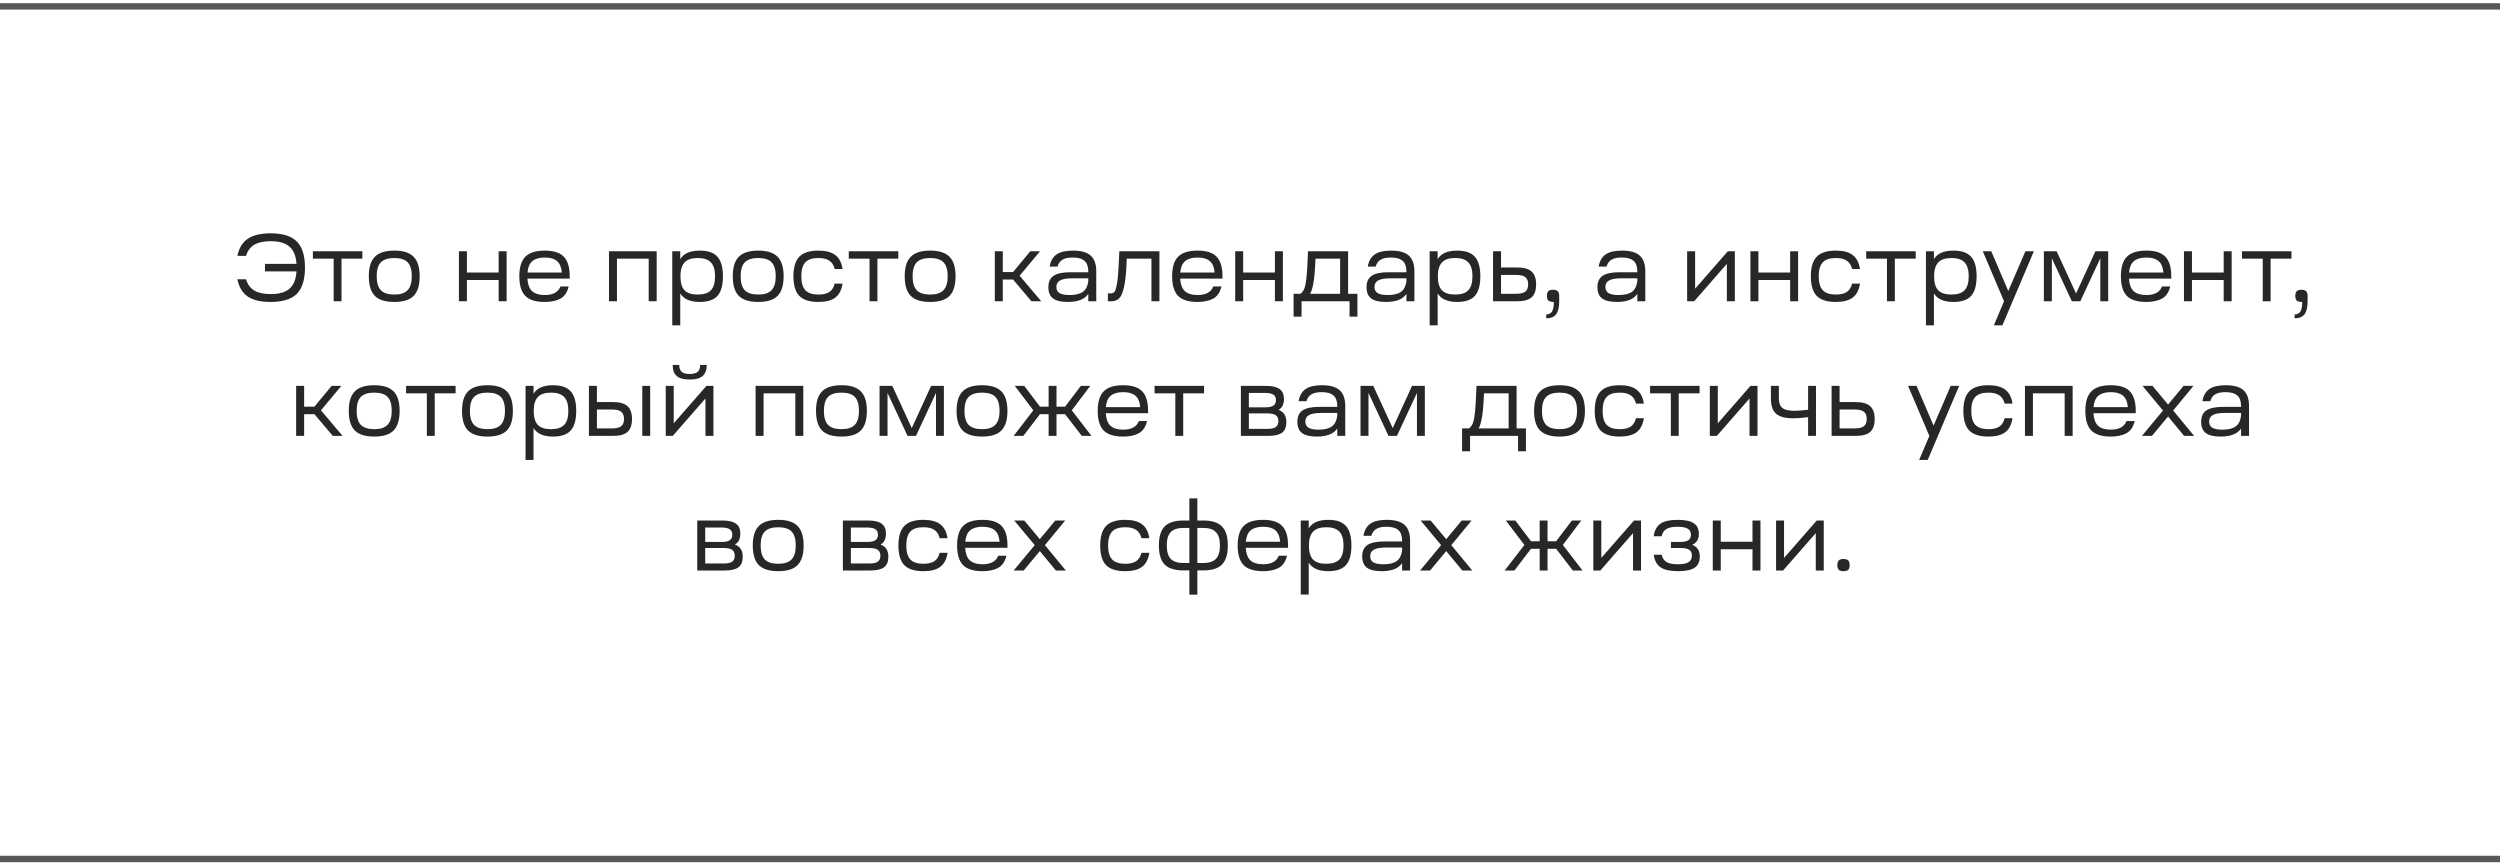 <?xml version="1.0" encoding="UTF-8"?> <svg xmlns="http://www.w3.org/2000/svg" width="390" height="135" viewBox="0 0 390 135" fill="none"> <path d="M-418 1L753 1" stroke="#585858"></path> <path d="M-418 134L753 134" stroke="#585858"></path> <path d="M37.03 43.565H38.38C38.62 44.365 39.05 44.95 39.67 45.32C40.29 45.69 41.14 45.875 42.22 45.875C43.54 45.875 44.52 45.595 45.16 45.035C45.81 44.465 46.175 43.565 46.255 42.335H41.335V41.165H46.255C46.175 39.935 45.81 39.04 45.16 38.48C44.52 37.91 43.54 37.625 42.22 37.625C41.14 37.625 40.29 37.81 39.67 38.18C39.05 38.55 38.62 39.13 38.38 39.92H37.03C37.28 38.7 37.82 37.81 38.65 37.25C39.49 36.68 40.68 36.395 42.22 36.395C44.09 36.395 45.45 36.82 46.3 37.67C47.15 38.51 47.575 39.87 47.575 41.75C47.575 43.63 47.15 44.995 46.3 45.845C45.45 46.685 44.09 47.105 42.22 47.105C40.68 47.105 39.49 46.825 38.65 46.265C37.82 45.695 37.28 44.795 37.03 43.565ZM48.809 40.355V39.2H56.534V40.355H53.279V47H52.049V40.355H48.809ZM58.479 40.055C59.109 39.415 60.119 39.095 61.509 39.095C62.899 39.095 63.904 39.415 64.524 40.055C65.154 40.685 65.469 41.7 65.469 43.1C65.469 44.5 65.154 45.52 64.524 46.16C63.904 46.79 62.899 47.105 61.509 47.105C60.119 47.105 59.109 46.79 58.479 46.16C57.849 45.52 57.534 44.5 57.534 43.1C57.534 41.7 57.849 40.685 58.479 40.055ZM58.764 43.1C58.764 44.09 58.979 44.815 59.409 45.275C59.849 45.725 60.549 45.95 61.509 45.95C62.459 45.95 63.149 45.725 63.579 45.275C64.019 44.815 64.239 44.09 64.239 43.1C64.239 42.1 64.024 41.375 63.594 40.925C63.164 40.475 62.469 40.25 61.509 40.25C60.549 40.25 59.849 40.475 59.409 40.925C58.979 41.375 58.764 42.1 58.764 43.1ZM71.592 47V39.2H72.837V42.515H77.787V39.2H79.032V47H77.787V43.685H72.837V47H71.592ZM81.945 46.16C81.326 45.52 81.016 44.5 81.016 43.1C81.016 41.7 81.326 40.685 81.945 40.055C82.576 39.415 83.585 39.095 84.975 39.095C86.365 39.095 87.361 39.415 87.96 40.055C88.57 40.685 88.876 41.7 88.876 43.1V43.46H82.275C82.326 44.35 82.566 45 82.996 45.41C83.436 45.82 84.1 46.025 84.99 46.025C86.27 46.025 87.085 45.58 87.436 44.69H88.71C88.501 45.59 88.076 46.22 87.436 46.58C86.796 46.93 85.975 47.105 84.975 47.105C83.585 47.105 82.576 46.79 81.945 46.16ZM84.99 40.175C84.141 40.175 83.496 40.36 83.055 40.73C82.615 41.09 82.361 41.685 82.29 42.515H87.645C87.576 41.685 87.326 41.09 86.895 40.73C86.466 40.36 85.831 40.175 84.99 40.175ZM95.001 47V39.2H102.441V47H101.196V40.355H96.246V47H95.001ZM104.874 50.75V39.2H106.119V40.43C106.649 39.54 107.664 39.095 109.164 39.095C110.434 39.095 111.354 39.415 111.924 40.055C112.494 40.685 112.779 41.7 112.779 43.1C112.779 44.5 112.494 45.52 111.924 46.16C111.354 46.79 110.434 47.105 109.164 47.105C107.674 47.105 106.659 46.66 106.119 45.77V50.75H104.874ZM106.779 45.275C107.209 45.725 107.899 45.95 108.849 45.95C109.799 45.95 110.484 45.725 110.904 45.275C111.334 44.825 111.549 44.1 111.549 43.1C111.549 42.11 111.334 41.39 110.904 40.94C110.474 40.48 109.789 40.25 108.849 40.25C107.909 40.25 107.224 40.48 106.794 40.94C106.364 41.39 106.149 42.11 106.149 43.1C106.149 44.1 106.359 44.825 106.779 45.275ZM115.256 40.055C115.886 39.415 116.896 39.095 118.286 39.095C119.676 39.095 120.681 39.415 121.301 40.055C121.931 40.685 122.246 41.7 122.246 43.1C122.246 44.5 121.931 45.52 121.301 46.16C120.681 46.79 119.676 47.105 118.286 47.105C116.896 47.105 115.886 46.79 115.256 46.16C114.626 45.52 114.311 44.5 114.311 43.1C114.311 41.7 114.626 40.685 115.256 40.055ZM115.541 43.1C115.541 44.09 115.756 44.815 116.186 45.275C116.626 45.725 117.326 45.95 118.286 45.95C119.236 45.95 119.926 45.725 120.356 45.275C120.796 44.815 121.016 44.09 121.016 43.1C121.016 42.1 120.801 41.375 120.371 40.925C119.941 40.475 119.246 40.25 118.286 40.25C117.326 40.25 116.626 40.475 116.186 40.925C115.756 41.375 115.541 42.1 115.541 43.1ZM127.659 47.105C126.299 47.105 125.309 46.79 124.689 46.16C124.079 45.52 123.774 44.5 123.774 43.1C123.774 41.7 124.079 40.685 124.689 40.055C125.309 39.415 126.299 39.095 127.659 39.095C128.819 39.095 129.699 39.325 130.299 39.785C130.909 40.235 131.289 40.96 131.439 41.96H130.209C130.069 41.37 129.794 40.94 129.384 40.67C128.984 40.39 128.414 40.25 127.674 40.25C126.734 40.25 126.054 40.475 125.634 40.925C125.214 41.375 125.004 42.1 125.004 43.1C125.004 44.09 125.214 44.815 125.634 45.275C126.064 45.725 126.744 45.95 127.674 45.95C128.414 45.95 128.984 45.815 129.384 45.545C129.794 45.265 130.069 44.83 130.209 44.24H131.439C131.289 45.24 130.909 45.97 130.299 46.43C129.699 46.88 128.819 47.105 127.659 47.105ZM132.408 40.355V39.2H140.133V40.355H136.878V47H135.648V40.355H132.408ZM142.078 40.055C142.708 39.415 143.718 39.095 145.108 39.095C146.498 39.095 147.503 39.415 148.123 40.055C148.753 40.685 149.068 41.7 149.068 43.1C149.068 44.5 148.753 45.52 148.123 46.16C147.503 46.79 146.498 47.105 145.108 47.105C143.718 47.105 142.708 46.79 142.078 46.16C141.448 45.52 141.133 44.5 141.133 43.1C141.133 41.7 141.448 40.685 142.078 40.055ZM142.363 43.1C142.363 44.09 142.578 44.815 143.008 45.275C143.448 45.725 144.148 45.95 145.108 45.95C146.058 45.95 146.748 45.725 147.178 45.275C147.618 44.815 147.838 44.09 147.838 43.1C147.838 42.1 147.623 41.375 147.193 40.925C146.763 40.475 146.068 40.25 145.108 40.25C144.148 40.25 143.448 40.475 143.008 40.925C142.578 41.375 142.363 42.1 142.363 43.1ZM156.436 47H155.191V39.2H156.436V42.44H158.041L160.726 39.2H162.241L159.061 43.01L162.436 47H160.906L158.041 43.61H156.436V47ZM166.578 47.105C165.538 47.105 164.773 46.925 164.283 46.565C163.793 46.195 163.548 45.61 163.548 44.81C163.548 43.98 163.818 43.385 164.358 43.025C164.898 42.655 165.778 42.47 166.998 42.47H169.773V42.365C169.773 41.595 169.578 41.04 169.188 40.7C168.808 40.35 168.188 40.175 167.328 40.175C166.638 40.175 166.108 40.29 165.738 40.52C165.368 40.74 165.113 41.095 164.973 41.585H163.743C163.893 40.715 164.253 40.085 164.823 39.695C165.393 39.295 166.243 39.095 167.373 39.095C168.653 39.095 169.578 39.355 170.148 39.875C170.728 40.385 171.018 41.21 171.018 42.35V47H169.773V45.845C169.213 46.685 168.148 47.105 166.578 47.105ZM164.793 44.765C164.793 45.205 164.958 45.525 165.288 45.725C165.628 45.925 166.148 46.025 166.848 46.025C167.788 46.025 168.488 45.855 168.948 45.515C169.408 45.165 169.683 44.61 169.773 43.85V43.415H167.283C166.413 43.415 165.778 43.525 165.378 43.745C164.988 43.955 164.793 44.295 164.793 44.765ZM172.829 47V45.77H173.294C173.554 45.77 173.754 45.67 173.894 45.47C174.034 45.26 174.159 44.82 174.269 44.15C174.379 43.48 174.464 42.49 174.524 41.18L174.614 39.2H180.869V47H179.624V40.355H175.769L175.739 41.27C175.669 42.81 175.534 44 175.334 44.84C175.144 45.68 174.894 46.25 174.584 46.55C174.274 46.85 173.859 47 173.339 47H172.829ZM183.781 46.16C183.161 45.52 182.851 44.5 182.851 43.1C182.851 41.7 183.161 40.685 183.781 40.055C184.411 39.415 185.421 39.095 186.811 39.095C188.201 39.095 189.196 39.415 189.796 40.055C190.406 40.685 190.711 41.7 190.711 43.1V43.46H184.111C184.161 44.35 184.401 45 184.831 45.41C185.271 45.82 185.936 46.025 186.826 46.025C188.106 46.025 188.921 45.58 189.271 44.69H190.546C190.336 45.59 189.911 46.22 189.271 46.58C188.631 46.93 187.811 47.105 186.811 47.105C185.421 47.105 184.411 46.79 183.781 46.16ZM186.826 40.175C185.976 40.175 185.331 40.36 184.891 40.73C184.451 41.09 184.196 41.685 184.126 42.515H189.481C189.411 41.685 189.161 41.09 188.731 40.73C188.301 40.36 187.666 40.175 186.826 40.175ZM192.691 47V39.2H193.936V42.515H198.886V39.2H200.131V47H198.886V43.685H193.936V47H192.691ZM201.799 49.4V45.83H202.864C203.204 45.62 203.449 45.215 203.599 44.615C203.759 44.015 203.879 42.87 203.959 41.18L204.049 39.2H210.304V45.83H211.759V49.4H210.529V47H203.044V49.4H201.799ZM204.379 45.83H209.059V40.355H205.219L205.174 41.27C205.064 43.59 204.799 45.11 204.379 45.83ZM216.207 47.105C215.167 47.105 214.402 46.925 213.912 46.565C213.422 46.195 213.177 45.61 213.177 44.81C213.177 43.98 213.447 43.385 213.987 43.025C214.527 42.655 215.407 42.47 216.627 42.47H219.402V42.365C219.402 41.595 219.207 41.04 218.817 40.7C218.437 40.35 217.817 40.175 216.957 40.175C216.267 40.175 215.737 40.29 215.367 40.52C214.997 40.74 214.742 41.095 214.602 41.585H213.372C213.522 40.715 213.882 40.085 214.452 39.695C215.022 39.295 215.872 39.095 217.002 39.095C218.282 39.095 219.207 39.355 219.777 39.875C220.357 40.385 220.647 41.21 220.647 42.35V47H219.402V45.845C218.842 46.685 217.777 47.105 216.207 47.105ZM214.422 44.765C214.422 45.205 214.587 45.525 214.917 45.725C215.257 45.925 215.777 46.025 216.477 46.025C217.417 46.025 218.117 45.855 218.577 45.515C219.037 45.165 219.312 44.61 219.402 43.85V43.415H216.912C216.042 43.415 215.407 43.525 215.007 43.745C214.617 43.955 214.422 44.295 214.422 44.765ZM223.028 50.75V39.2H224.273V40.43C224.803 39.54 225.818 39.095 227.318 39.095C228.588 39.095 229.508 39.415 230.078 40.055C230.648 40.685 230.933 41.7 230.933 43.1C230.933 44.5 230.648 45.52 230.078 46.16C229.508 46.79 228.588 47.105 227.318 47.105C225.828 47.105 224.813 46.66 224.273 45.77V50.75H223.028ZM224.933 45.275C225.363 45.725 226.053 45.95 227.003 45.95C227.953 45.95 228.638 45.725 229.058 45.275C229.488 44.825 229.703 44.1 229.703 43.1C229.703 42.11 229.488 41.39 229.058 40.94C228.628 40.48 227.943 40.25 227.003 40.25C226.063 40.25 225.378 40.48 224.948 40.94C224.518 41.39 224.303 42.11 224.303 43.1C224.303 44.1 224.513 44.825 224.933 45.275ZM236.666 47H232.916V39.2H234.161V41.72H236.651C237.691 41.72 238.446 41.93 238.916 42.35C239.396 42.77 239.636 43.44 239.636 44.36C239.636 45.29 239.401 45.965 238.931 46.385C238.461 46.795 237.706 47 236.666 47ZM236.546 42.89H234.161V45.83H236.546C237.196 45.83 237.666 45.715 237.956 45.485C238.246 45.255 238.391 44.88 238.391 44.36C238.391 43.84 238.246 43.465 237.956 43.235C237.666 43.005 237.196 42.89 236.546 42.89ZM242.398 47.135V47.105C242.018 47.105 241.743 47.04 241.573 46.91C241.403 46.78 241.318 46.53 241.318 46.16C241.318 45.82 241.393 45.575 241.543 45.425C241.693 45.275 241.938 45.2 242.278 45.2C242.608 45.2 242.848 45.275 242.998 45.425C243.158 45.575 243.238 45.82 243.238 46.16V46.985C243.238 47.925 243.078 48.605 242.758 49.025C242.438 49.445 241.923 49.655 241.213 49.655V49.055C241.623 49.055 241.923 48.9 242.113 48.59C242.303 48.29 242.398 47.805 242.398 47.135ZM252.228 47.105C251.188 47.105 250.423 46.925 249.933 46.565C249.443 46.195 249.198 45.61 249.198 44.81C249.198 43.98 249.468 43.385 250.008 43.025C250.548 42.655 251.428 42.47 252.648 42.47H255.423V42.365C255.423 41.595 255.228 41.04 254.838 40.7C254.458 40.35 253.838 40.175 252.978 40.175C252.288 40.175 251.758 40.29 251.388 40.52C251.018 40.74 250.763 41.095 250.623 41.585H249.393C249.543 40.715 249.903 40.085 250.473 39.695C251.043 39.295 251.893 39.095 253.023 39.095C254.303 39.095 255.228 39.355 255.798 39.875C256.378 40.385 256.668 41.21 256.668 42.35V47H255.423V45.845C254.863 46.685 253.798 47.105 252.228 47.105ZM250.443 44.765C250.443 45.205 250.608 45.525 250.938 45.725C251.278 45.925 251.798 46.025 252.498 46.025C253.438 46.025 254.138 45.855 254.598 45.515C255.058 45.165 255.333 44.61 255.423 43.85V43.415H252.933C252.063 43.415 251.428 43.525 251.028 43.745C250.638 43.955 250.443 44.295 250.443 44.765ZM264.289 47H263.194V39.2H264.439V45.035L269.539 39.2H270.634V47H269.389V41.165L264.289 47ZM273.067 47V39.2H274.312V42.515H279.262V39.2H280.507V47H279.262V43.685H274.312V47H273.067ZM286.375 47.105C285.015 47.105 284.025 46.79 283.405 46.16C282.795 45.52 282.49 44.5 282.49 43.1C282.49 41.7 282.795 40.685 283.405 40.055C284.025 39.415 285.015 39.095 286.375 39.095C287.535 39.095 288.415 39.325 289.015 39.785C289.625 40.235 290.005 40.96 290.155 41.96H288.925C288.785 41.37 288.51 40.94 288.1 40.67C287.7 40.39 287.13 40.25 286.39 40.25C285.45 40.25 284.77 40.475 284.35 40.925C283.93 41.375 283.72 42.1 283.72 43.1C283.72 44.09 283.93 44.815 284.35 45.275C284.78 45.725 285.46 45.95 286.39 45.95C287.13 45.95 287.7 45.815 288.1 45.545C288.51 45.265 288.785 44.83 288.925 44.24H290.155C290.005 45.24 289.625 45.97 289.015 46.43C288.415 46.88 287.535 47.105 286.375 47.105ZM291.124 40.355V39.2H298.849V40.355H295.594V47H294.364V40.355H291.124ZM300.445 50.75V39.2H301.69V40.43C302.22 39.54 303.235 39.095 304.735 39.095C306.005 39.095 306.925 39.415 307.495 40.055C308.065 40.685 308.35 41.7 308.35 43.1C308.35 44.5 308.065 45.52 307.495 46.16C306.925 46.79 306.005 47.105 304.735 47.105C303.245 47.105 302.23 46.66 301.69 45.77V50.75H300.445ZM302.35 45.275C302.78 45.725 303.47 45.95 304.42 45.95C305.37 45.95 306.055 45.725 306.475 45.275C306.905 44.825 307.12 44.1 307.12 43.1C307.12 42.11 306.905 41.39 306.475 40.94C306.045 40.48 305.36 40.25 304.42 40.25C303.48 40.25 302.795 40.48 302.365 40.94C301.935 41.39 301.72 42.11 301.72 43.1C301.72 44.1 301.93 44.825 302.35 45.275ZM312.631 47L309.316 39.2H310.636L313.291 45.395L315.961 39.2H317.281L312.376 50.75H311.041L312.631 47ZM320.088 47H318.843V39.2H320.838L323.868 45.785L326.883 39.2H328.878V47H327.648V40.295L324.528 47H323.208L320.088 40.295V47ZM331.789 46.16C331.169 45.52 330.859 44.5 330.859 43.1C330.859 41.7 331.169 40.685 331.789 40.055C332.419 39.415 333.429 39.095 334.819 39.095C336.209 39.095 337.204 39.415 337.804 40.055C338.414 40.685 338.719 41.7 338.719 43.1V43.46H332.119C332.169 44.35 332.409 45 332.839 45.41C333.279 45.82 333.944 46.025 334.834 46.025C336.114 46.025 336.929 45.58 337.279 44.69H338.554C338.344 45.59 337.919 46.22 337.279 46.58C336.639 46.93 335.819 47.105 334.819 47.105C333.429 47.105 332.419 46.79 331.789 46.16ZM334.834 40.175C333.984 40.175 333.339 40.36 332.899 40.73C332.459 41.09 332.204 41.685 332.134 42.515H337.489C337.419 41.685 337.169 41.09 336.739 40.73C336.309 40.36 335.674 40.175 334.834 40.175ZM340.699 47V39.2H341.944V42.515H346.894V39.2H348.139V47H346.894V43.685H341.944V47H340.699ZM349.747 40.355V39.2H357.472V40.355H354.217V47H352.987V40.355H349.747ZM359.146 47.135V47.105C358.766 47.105 358.491 47.04 358.321 46.91C358.151 46.78 358.066 46.53 358.066 46.16C358.066 45.82 358.141 45.575 358.291 45.425C358.441 45.275 358.686 45.2 359.026 45.2C359.356 45.2 359.596 45.275 359.746 45.425C359.906 45.575 359.986 45.82 359.986 46.16V46.985C359.986 47.925 359.826 48.605 359.506 49.025C359.186 49.445 358.671 49.655 357.961 49.655V49.055C358.371 49.055 358.671 48.9 358.861 48.59C359.051 48.29 359.146 47.805 359.146 47.135ZM47.444 68H46.199V60.2H47.444V63.44H49.049L51.734 60.2H53.249L50.069 64.01L53.444 68H51.914L49.049 64.61H47.444V68ZM55.352 61.055C55.982 60.415 56.992 60.095 58.382 60.095C59.772 60.095 60.777 60.415 61.397 61.055C62.027 61.685 62.342 62.7 62.342 64.1C62.342 65.5 62.027 66.52 61.397 67.16C60.777 67.79 59.772 68.105 58.382 68.105C56.992 68.105 55.982 67.79 55.352 67.16C54.722 66.52 54.407 65.5 54.407 64.1C54.407 62.7 54.722 61.685 55.352 61.055ZM55.637 64.1C55.637 65.09 55.852 65.815 56.282 66.275C56.722 66.725 57.422 66.95 58.382 66.95C59.332 66.95 60.022 66.725 60.452 66.275C60.892 65.815 61.112 65.09 61.112 64.1C61.112 63.1 60.897 62.375 60.467 61.925C60.037 61.475 59.342 61.25 58.382 61.25C57.422 61.25 56.722 61.475 56.282 61.925C55.852 62.375 55.637 63.1 55.637 64.1ZM63.348 61.355V60.2H71.073V61.355H67.818V68H66.588V61.355H63.348ZM73.018 61.055C73.648 60.415 74.658 60.095 76.048 60.095C77.438 60.095 78.443 60.415 79.063 61.055C79.693 61.685 80.008 62.7 80.008 64.1C80.008 65.5 79.693 66.52 79.063 67.16C78.443 67.79 77.438 68.105 76.048 68.105C74.658 68.105 73.648 67.79 73.018 67.16C72.388 66.52 72.073 65.5 72.073 64.1C72.073 62.7 72.388 61.685 73.018 61.055ZM73.303 64.1C73.303 65.09 73.518 65.815 73.948 66.275C74.388 66.725 75.088 66.95 76.048 66.95C76.998 66.95 77.688 66.725 78.118 66.275C78.558 65.815 78.778 65.09 78.778 64.1C78.778 63.1 78.563 62.375 78.133 61.925C77.703 61.475 77.008 61.25 76.048 61.25C75.088 61.25 74.388 61.475 73.948 61.925C73.518 62.375 73.303 63.1 73.303 64.1ZM81.986 71.75V60.2H83.231V61.43C83.76 60.54 84.775 60.095 86.275 60.095C87.546 60.095 88.466 60.415 89.035 61.055C89.606 61.685 89.891 62.7 89.891 64.1C89.891 65.5 89.606 66.52 89.035 67.16C88.466 67.79 87.546 68.105 86.275 68.105C84.785 68.105 83.77 67.66 83.231 66.77V71.75H81.986ZM83.891 66.275C84.32 66.725 85.01 66.95 85.96 66.95C86.91 66.95 87.596 66.725 88.016 66.275C88.445 65.825 88.66 65.1 88.66 64.1C88.66 63.11 88.445 62.39 88.016 61.94C87.585 61.48 86.9 61.25 85.96 61.25C85.02 61.25 84.335 61.48 83.906 61.94C83.475 62.39 83.26 63.11 83.26 64.1C83.26 65.1 83.471 65.825 83.891 66.275ZM95.623 68H91.873V60.2H93.118V62.72H95.608C96.648 62.72 97.403 62.93 97.873 63.35C98.353 63.77 98.593 64.44 98.593 65.36C98.593 66.29 98.358 66.965 97.888 67.385C97.418 67.795 96.663 68 95.623 68ZM95.503 63.89H93.118V66.83H95.503C96.153 66.83 96.623 66.715 96.913 66.485C97.203 66.255 97.348 65.88 97.348 65.36C97.348 64.84 97.203 64.465 96.913 64.235C96.623 64.005 96.153 63.89 95.503 63.89ZM100.198 68V60.2H101.428V68H100.198ZM103.856 68V60.2H105.101V66.035L110.201 60.2H111.296V68H110.051V62.165L104.951 68H103.856ZM104.936 56.93H105.956C105.956 57.42 106.086 57.78 106.346 58.01C106.606 58.23 107.021 58.34 107.591 58.34C108.161 58.34 108.576 58.23 108.836 58.01C109.096 57.78 109.226 57.42 109.226 56.93H110.246C110.246 57.71 110.036 58.285 109.616 58.655C109.196 59.025 108.521 59.21 107.591 59.21C106.671 59.21 105.996 59.025 105.566 58.655C105.146 58.285 104.936 57.71 104.936 56.93ZM117.874 68V60.2H125.314V68H124.069V61.355H119.119V68H117.874ZM128.242 61.055C128.872 60.415 129.882 60.095 131.272 60.095C132.662 60.095 133.667 60.415 134.287 61.055C134.917 61.685 135.232 62.7 135.232 64.1C135.232 65.5 134.917 66.52 134.287 67.16C133.667 67.79 132.662 68.105 131.272 68.105C129.882 68.105 128.872 67.79 128.242 67.16C127.612 66.52 127.297 65.5 127.297 64.1C127.297 62.7 127.612 61.685 128.242 61.055ZM128.527 64.1C128.527 65.09 128.742 65.815 129.172 66.275C129.612 66.725 130.312 66.95 131.272 66.95C132.222 66.95 132.912 66.725 133.342 66.275C133.782 65.815 134.002 65.09 134.002 64.1C134.002 63.1 133.787 62.375 133.357 61.925C132.927 61.475 132.232 61.25 131.272 61.25C130.312 61.25 129.612 61.475 129.172 61.925C128.742 62.375 128.527 63.1 128.527 64.1ZM138.455 68H137.21V60.2H139.205L142.235 66.785L145.25 60.2H147.245V68H146.015V61.295L142.895 68H141.575L138.455 61.295V68ZM150.171 61.055C150.801 60.415 151.811 60.095 153.201 60.095C154.591 60.095 155.596 60.415 156.216 61.055C156.846 61.685 157.161 62.7 157.161 64.1C157.161 65.5 156.846 66.52 156.216 67.16C155.596 67.79 154.591 68.105 153.201 68.105C151.811 68.105 150.801 67.79 150.171 67.16C149.541 66.52 149.226 65.5 149.226 64.1C149.226 62.7 149.541 61.685 150.171 61.055ZM150.456 64.1C150.456 65.09 150.671 65.815 151.101 66.275C151.541 66.725 152.241 66.95 153.201 66.95C154.151 66.95 154.841 66.725 155.271 66.275C155.711 65.815 155.931 65.09 155.931 64.1C155.931 63.1 155.716 62.375 155.286 61.925C154.856 61.475 154.161 61.25 153.201 61.25C152.241 61.25 151.541 61.475 151.101 61.925C150.671 62.375 150.456 63.1 150.456 64.1ZM159.64 68H158.125L161.2 64.01L158.305 60.2H159.79L162.235 63.44H163.585V60.2H164.815V63.44H166.15L168.61 60.2H170.08L167.2 64.01L170.275 68H168.76L166.15 64.61H164.815V68H163.585V64.61H162.235L159.64 68ZM172.173 67.16C171.553 66.52 171.243 65.5 171.243 64.1C171.243 62.7 171.553 61.685 172.173 61.055C172.803 60.415 173.813 60.095 175.203 60.095C176.593 60.095 177.588 60.415 178.188 61.055C178.798 61.685 179.103 62.7 179.103 64.1V64.46H172.503C172.553 65.35 172.793 66 173.223 66.41C173.663 66.82 174.328 67.025 175.218 67.025C176.498 67.025 177.313 66.58 177.663 65.69H178.938C178.728 66.59 178.303 67.22 177.663 67.58C177.023 67.93 176.203 68.105 175.203 68.105C173.813 68.105 172.803 67.79 172.173 67.16ZM175.218 61.175C174.368 61.175 173.723 61.36 173.283 61.73C172.843 62.09 172.588 62.685 172.518 63.515H177.873C177.803 62.685 177.553 62.09 177.123 61.73C176.693 61.36 176.058 61.175 175.218 61.175ZM180.111 61.355V60.2H187.836V61.355H184.581V68H183.351V61.355H180.111ZM197.807 68H193.577V60.2H197.492C198.472 60.2 199.182 60.365 199.622 60.695C200.072 61.015 200.297 61.535 200.297 62.255C200.297 63.065 200.017 63.63 199.457 63.95C200.267 64.24 200.672 64.875 200.672 65.855C200.672 66.615 200.447 67.165 199.997 67.505C199.547 67.835 198.817 68 197.807 68ZM197.687 64.49H194.822V66.905H197.702C198.312 66.905 198.752 66.81 199.022 66.62C199.292 66.43 199.427 66.12 199.427 65.69C199.427 65.27 199.292 64.965 199.022 64.775C198.752 64.585 198.307 64.49 197.687 64.49ZM194.822 63.545H197.357C197.957 63.545 198.387 63.455 198.647 63.275C198.917 63.095 199.052 62.81 199.052 62.42C199.052 62.03 198.917 61.745 198.647 61.565C198.387 61.385 197.957 61.295 197.357 61.295H194.822V63.545ZM205.419 68.105C204.379 68.105 203.614 67.925 203.124 67.565C202.634 67.195 202.389 66.61 202.389 65.81C202.389 64.98 202.659 64.385 203.199 64.025C203.739 63.655 204.619 63.47 205.839 63.47H208.614V63.365C208.614 62.595 208.419 62.04 208.029 61.7C207.649 61.35 207.029 61.175 206.169 61.175C205.479 61.175 204.949 61.29 204.579 61.52C204.209 61.74 203.954 62.095 203.814 62.585H202.584C202.734 61.715 203.094 61.085 203.664 60.695C204.234 60.295 205.084 60.095 206.214 60.095C207.494 60.095 208.419 60.355 208.989 60.875C209.569 61.385 209.859 62.21 209.859 63.35V68H208.614V66.845C208.054 67.685 206.989 68.105 205.419 68.105ZM203.634 65.765C203.634 66.205 203.799 66.525 204.129 66.725C204.469 66.925 204.989 67.025 205.689 67.025C206.629 67.025 207.329 66.855 207.789 66.515C208.249 66.165 208.524 65.61 208.614 64.85V64.415H206.124C205.254 64.415 204.619 64.525 204.219 64.745C203.829 64.955 203.634 65.295 203.634 65.765ZM213.484 68H212.239V60.2H214.234L217.264 66.785L220.279 60.2H222.274V68H221.044V61.295L217.924 68H216.604L213.484 61.295V68ZM228.086 70.4V66.83H229.151C229.491 66.62 229.736 66.215 229.886 65.615C230.046 65.015 230.166 63.87 230.246 62.18L230.336 60.2H236.591V66.83H238.046V70.4H236.816V68H229.331V70.4H228.086ZM230.666 66.83H235.346V61.355H231.506L231.461 62.27C231.351 64.59 231.086 66.11 230.666 66.83ZM240.259 61.055C240.889 60.415 241.899 60.095 243.289 60.095C244.679 60.095 245.684 60.415 246.304 61.055C246.934 61.685 247.249 62.7 247.249 64.1C247.249 65.5 246.934 66.52 246.304 67.16C245.684 67.79 244.679 68.105 243.289 68.105C241.899 68.105 240.889 67.79 240.259 67.16C239.629 66.52 239.314 65.5 239.314 64.1C239.314 62.7 239.629 61.685 240.259 61.055ZM240.544 64.1C240.544 65.09 240.759 65.815 241.189 66.275C241.629 66.725 242.329 66.95 243.289 66.95C244.239 66.95 244.929 66.725 245.359 66.275C245.799 65.815 246.019 65.09 246.019 64.1C246.019 63.1 245.804 62.375 245.374 61.925C244.944 61.475 244.249 61.25 243.289 61.25C242.329 61.25 241.629 61.475 241.189 61.925C240.759 62.375 240.544 63.1 240.544 64.1ZM252.662 68.105C251.302 68.105 250.312 67.79 249.692 67.16C249.082 66.52 248.777 65.5 248.777 64.1C248.777 62.7 249.082 61.685 249.692 61.055C250.312 60.415 251.302 60.095 252.662 60.095C253.822 60.095 254.702 60.325 255.302 60.785C255.912 61.235 256.292 61.96 256.442 62.96H255.212C255.072 62.37 254.797 61.94 254.387 61.67C253.987 61.39 253.417 61.25 252.677 61.25C251.737 61.25 251.057 61.475 250.637 61.925C250.217 62.375 250.007 63.1 250.007 64.1C250.007 65.09 250.217 65.815 250.637 66.275C251.067 66.725 251.747 66.95 252.677 66.95C253.417 66.95 253.987 66.815 254.387 66.545C254.797 66.265 255.072 65.83 255.212 65.24H256.442C256.292 66.24 255.912 66.97 255.302 67.43C254.702 67.88 253.822 68.105 252.662 68.105ZM257.411 61.355V60.2H265.136V61.355H261.881V68H260.651V61.355H257.411ZM267.827 68H266.732V60.2H267.977V66.035L273.077 60.2H274.172V68H272.927V62.165L267.827 68ZM276.26 62.18V60.2H277.505V62.18C277.505 62.85 277.685 63.335 278.045 63.635C278.415 63.935 279.045 64.085 279.935 64.085C280.425 64.085 281.135 64.03 282.065 63.92V60.2H283.295V68H282.065V65.075C281.225 65.195 280.46 65.255 279.77 65.255C278.5 65.255 277.595 65.015 277.055 64.535C276.525 64.055 276.26 63.27 276.26 62.18ZM289.481 68H285.731V60.2H286.976V62.72H289.466C290.506 62.72 291.261 62.93 291.731 63.35C292.211 63.77 292.451 64.44 292.451 65.36C292.451 66.29 292.216 66.965 291.746 67.385C291.276 67.795 290.521 68 289.481 68ZM289.361 63.89H286.976V66.83H289.361C290.011 66.83 290.481 66.715 290.771 66.485C291.061 66.255 291.206 65.88 291.206 65.36C291.206 64.84 291.061 64.465 290.771 64.235C290.481 64.005 290.011 63.89 289.361 63.89ZM300.978 68L297.663 60.2H298.983L301.638 66.395L304.308 60.2H305.628L300.723 71.75H299.388L300.978 68ZM310.171 68.105C308.811 68.105 307.821 67.79 307.201 67.16C306.591 66.52 306.286 65.5 306.286 64.1C306.286 62.7 306.591 61.685 307.201 61.055C307.821 60.415 308.811 60.095 310.171 60.095C311.331 60.095 312.211 60.325 312.811 60.785C313.421 61.235 313.801 61.96 313.951 62.96H312.721C312.581 62.37 312.306 61.94 311.896 61.67C311.496 61.39 310.926 61.25 310.186 61.25C309.246 61.25 308.566 61.475 308.146 61.925C307.726 62.375 307.516 63.1 307.516 64.1C307.516 65.09 307.726 65.815 308.146 66.275C308.576 66.725 309.256 66.95 310.186 66.95C310.926 66.95 311.496 66.815 311.896 66.545C312.306 66.265 312.581 65.83 312.721 65.24H313.951C313.801 66.24 313.421 66.97 312.811 67.43C312.211 67.88 311.331 68.105 310.171 68.105ZM315.892 68V60.2H323.332V68H322.087V61.355H317.137V68H315.892ZM326.245 67.16C325.625 66.52 325.315 65.5 325.315 64.1C325.315 62.7 325.625 61.685 326.245 61.055C326.875 60.415 327.885 60.095 329.275 60.095C330.665 60.095 331.66 60.415 332.26 61.055C332.87 61.685 333.175 62.7 333.175 64.1V64.46H326.575C326.625 65.35 326.865 66 327.295 66.41C327.735 66.82 328.4 67.025 329.29 67.025C330.57 67.025 331.385 66.58 331.735 65.69H333.01C332.8 66.59 332.375 67.22 331.735 67.58C331.095 67.93 330.275 68.105 329.275 68.105C327.885 68.105 326.875 67.79 326.245 67.16ZM329.29 61.175C328.44 61.175 327.795 61.36 327.355 61.73C326.915 62.09 326.66 62.685 326.59 63.515H331.945C331.875 62.685 331.625 62.09 331.195 61.73C330.765 61.36 330.13 61.175 329.29 61.175ZM335.701 68H334.141L337.426 64.04L334.231 60.2H335.791L338.221 63.11L340.636 60.2H342.181L339.016 64.04L342.286 68H340.726L338.221 64.97L335.701 68ZM346.41 68.105C345.37 68.105 344.605 67.925 344.115 67.565C343.625 67.195 343.38 66.61 343.38 65.81C343.38 64.98 343.65 64.385 344.19 64.025C344.73 63.655 345.61 63.47 346.83 63.47H349.605V63.365C349.605 62.595 349.41 62.04 349.02 61.7C348.64 61.35 348.02 61.175 347.16 61.175C346.47 61.175 345.94 61.29 345.57 61.52C345.2 61.74 344.945 62.095 344.805 62.585H343.575C343.725 61.715 344.085 61.085 344.655 60.695C345.225 60.295 346.075 60.095 347.205 60.095C348.485 60.095 349.41 60.355 349.98 60.875C350.56 61.385 350.85 62.21 350.85 63.35V68H349.605V66.845C349.045 67.685 347.98 68.105 346.41 68.105ZM344.625 65.765C344.625 66.205 344.79 66.525 345.12 66.725C345.46 66.925 345.98 67.025 346.68 67.025C347.62 67.025 348.32 66.855 348.78 66.515C349.24 66.165 349.515 65.61 349.605 64.85V64.415H347.115C346.245 64.415 345.61 64.525 345.21 64.745C344.82 64.955 344.625 65.295 344.625 65.765ZM113 89H108.77V81.2H112.685C113.665 81.2 114.375 81.365 114.815 81.695C115.265 82.015 115.49 82.535 115.49 83.255C115.49 84.065 115.21 84.63 114.65 84.95C115.46 85.24 115.865 85.875 115.865 86.855C115.865 87.615 115.64 88.165 115.19 88.505C114.74 88.835 114.01 89 113 89ZM112.88 85.49H110.015V87.905H112.895C113.505 87.905 113.945 87.81 114.215 87.62C114.485 87.43 114.62 87.12 114.62 86.69C114.62 86.27 114.485 85.965 114.215 85.775C113.945 85.585 113.5 85.49 112.88 85.49ZM110.015 84.545H112.55C113.15 84.545 113.58 84.455 113.84 84.275C114.11 84.095 114.245 83.81 114.245 83.42C114.245 83.03 114.11 82.745 113.84 82.565C113.58 82.385 113.15 82.295 112.55 82.295H110.015V84.545ZM118.377 82.055C119.007 81.415 120.017 81.095 121.407 81.095C122.797 81.095 123.802 81.415 124.422 82.055C125.052 82.685 125.367 83.7 125.367 85.1C125.367 86.5 125.052 87.52 124.422 88.16C123.802 88.79 122.797 89.105 121.407 89.105C120.017 89.105 119.007 88.79 118.377 88.16C117.747 87.52 117.432 86.5 117.432 85.1C117.432 83.7 117.747 82.685 118.377 82.055ZM118.662 85.1C118.662 86.09 118.877 86.815 119.307 87.275C119.747 87.725 120.447 87.95 121.407 87.95C122.357 87.95 123.047 87.725 123.477 87.275C123.917 86.815 124.137 86.09 124.137 85.1C124.137 84.1 123.922 83.375 123.492 82.925C123.062 82.475 122.367 82.25 121.407 82.25C120.447 82.25 119.747 82.475 119.307 82.925C118.877 83.375 118.662 84.1 118.662 85.1ZM135.72 89H131.49V81.2H135.405C136.385 81.2 137.095 81.365 137.535 81.695C137.985 82.015 138.21 82.535 138.21 83.255C138.21 84.065 137.93 84.63 137.37 84.95C138.18 85.24 138.585 85.875 138.585 86.855C138.585 87.615 138.36 88.165 137.91 88.505C137.46 88.835 136.73 89 135.72 89ZM135.6 85.49H132.735V87.905H135.615C136.225 87.905 136.665 87.81 136.935 87.62C137.205 87.43 137.34 87.12 137.34 86.69C137.34 86.27 137.205 85.965 136.935 85.775C136.665 85.585 136.22 85.49 135.6 85.49ZM132.735 84.545H135.27C135.87 84.545 136.3 84.455 136.56 84.275C136.83 84.095 136.965 83.81 136.965 83.42C136.965 83.03 136.83 82.745 136.56 82.565C136.3 82.385 135.87 82.295 135.27 82.295H132.735V84.545ZM144.036 89.105C142.676 89.105 141.686 88.79 141.066 88.16C140.456 87.52 140.151 86.5 140.151 85.1C140.151 83.7 140.456 82.685 141.066 82.055C141.686 81.415 142.676 81.095 144.036 81.095C145.196 81.095 146.076 81.325 146.676 81.785C147.286 82.235 147.666 82.96 147.816 83.96H146.586C146.446 83.37 146.171 82.94 145.761 82.67C145.361 82.39 144.791 82.25 144.051 82.25C143.111 82.25 142.431 82.475 142.011 82.925C141.591 83.375 141.381 84.1 141.381 85.1C141.381 86.09 141.591 86.815 142.011 87.275C142.441 87.725 143.121 87.95 144.051 87.95C144.791 87.95 145.361 87.815 145.761 87.545C146.171 87.265 146.446 86.83 146.586 86.24H147.816C147.666 87.24 147.286 87.97 146.676 88.43C146.076 88.88 145.196 89.105 144.036 89.105ZM150.237 88.16C149.617 87.52 149.307 86.5 149.307 85.1C149.307 83.7 149.617 82.685 150.237 82.055C150.867 81.415 151.877 81.095 153.267 81.095C154.657 81.095 155.652 81.415 156.252 82.055C156.862 82.685 157.167 83.7 157.167 85.1V85.46H150.567C150.617 86.35 150.857 87 151.287 87.41C151.727 87.82 152.392 88.025 153.282 88.025C154.562 88.025 155.377 87.58 155.727 86.69H157.002C156.792 87.59 156.367 88.22 155.727 88.58C155.087 88.93 154.267 89.105 153.267 89.105C151.877 89.105 150.867 88.79 150.237 88.16ZM153.282 82.175C152.432 82.175 151.787 82.36 151.347 82.73C150.907 83.09 150.652 83.685 150.582 84.515H155.937C155.867 83.685 155.617 83.09 155.187 82.73C154.757 82.36 154.122 82.175 153.282 82.175ZM159.692 89H158.132L161.417 85.04L158.222 81.2H159.782L162.212 84.11L164.627 81.2H166.172L163.007 85.04L166.277 89H164.717L162.212 85.97L159.692 89ZM175.516 89.105C174.156 89.105 173.166 88.79 172.546 88.16C171.936 87.52 171.631 86.5 171.631 85.1C171.631 83.7 171.936 82.685 172.546 82.055C173.166 81.415 174.156 81.095 175.516 81.095C176.676 81.095 177.556 81.325 178.156 81.785C178.766 82.235 179.146 82.96 179.296 83.96H178.066C177.926 83.37 177.651 82.94 177.241 82.67C176.841 82.39 176.271 82.25 175.531 82.25C174.591 82.25 173.911 82.475 173.491 82.925C173.071 83.375 172.861 84.1 172.861 85.1C172.861 86.09 173.071 86.815 173.491 87.275C173.921 87.725 174.601 87.95 175.531 87.95C176.271 87.95 176.841 87.815 177.241 87.545C177.651 87.265 177.926 86.83 178.066 86.24H179.296C179.146 87.24 178.766 87.97 178.156 88.43C177.556 88.88 176.676 89.105 175.516 89.105ZM184.611 88.985C183.271 88.985 182.296 88.68 181.686 88.07C181.086 87.45 180.786 86.455 180.786 85.085C180.786 83.725 181.086 82.74 181.686 82.13C182.296 81.51 183.271 81.2 184.611 81.2H185.541V77.75H186.786V81.2H187.716C189.056 81.2 190.026 81.51 190.626 82.13C191.236 82.74 191.541 83.725 191.541 85.085C191.541 86.455 191.236 87.45 190.626 88.07C190.026 88.68 189.056 88.985 187.716 88.985H186.786V92.765H185.541V88.985H184.611ZM187.701 82.355H186.786V87.83H187.701C188.611 87.83 189.271 87.615 189.681 87.185C190.101 86.745 190.311 86.045 190.311 85.085C190.311 84.135 190.101 83.445 189.681 83.015C189.271 82.575 188.611 82.355 187.701 82.355ZM182.016 85.085C182.016 86.045 182.221 86.745 182.631 87.185C183.051 87.615 183.721 87.83 184.641 87.83H185.541V82.355H184.641C183.721 82.355 183.051 82.575 182.631 83.015C182.221 83.445 182.016 84.135 182.016 85.085ZM194.006 88.16C193.386 87.52 193.076 86.5 193.076 85.1C193.076 83.7 193.386 82.685 194.006 82.055C194.636 81.415 195.646 81.095 197.036 81.095C198.426 81.095 199.421 81.415 200.021 82.055C200.631 82.685 200.936 83.7 200.936 85.1V85.46H194.336C194.386 86.35 194.626 87 195.056 87.41C195.496 87.82 196.161 88.025 197.051 88.025C198.331 88.025 199.146 87.58 199.496 86.69H200.771C200.561 87.59 200.136 88.22 199.496 88.58C198.856 88.93 198.036 89.105 197.036 89.105C195.646 89.105 194.636 88.79 194.006 88.16ZM197.051 82.175C196.201 82.175 195.556 82.36 195.116 82.73C194.676 83.09 194.421 83.685 194.351 84.515H199.706C199.636 83.685 199.386 83.09 198.956 82.73C198.526 82.36 197.891 82.175 197.051 82.175ZM202.916 92.75V81.2H204.161V82.43C204.691 81.54 205.706 81.095 207.206 81.095C208.476 81.095 209.396 81.415 209.966 82.055C210.536 82.685 210.821 83.7 210.821 85.1C210.821 86.5 210.536 87.52 209.966 88.16C209.396 88.79 208.476 89.105 207.206 89.105C205.716 89.105 204.701 88.66 204.161 87.77V92.75H202.916ZM204.821 87.275C205.251 87.725 205.941 87.95 206.891 87.95C207.841 87.95 208.526 87.725 208.946 87.275C209.376 86.825 209.591 86.1 209.591 85.1C209.591 84.11 209.376 83.39 208.946 82.94C208.516 82.48 207.831 82.25 206.891 82.25C205.951 82.25 205.266 82.48 204.836 82.94C204.406 83.39 204.191 84.11 204.191 85.1C204.191 86.1 204.401 86.825 204.821 87.275ZM215.533 89.105C214.493 89.105 213.728 88.925 213.238 88.565C212.748 88.195 212.503 87.61 212.503 86.81C212.503 85.98 212.773 85.385 213.313 85.025C213.853 84.655 214.733 84.47 215.953 84.47H218.728V84.365C218.728 83.595 218.533 83.04 218.143 82.7C217.763 82.35 217.143 82.175 216.283 82.175C215.593 82.175 215.063 82.29 214.693 82.52C214.323 82.74 214.068 83.095 213.928 83.585H212.698C212.848 82.715 213.208 82.085 213.778 81.695C214.348 81.295 215.198 81.095 216.328 81.095C217.608 81.095 218.533 81.355 219.103 81.875C219.683 82.385 219.973 83.21 219.973 84.35V89H218.728V87.845C218.168 88.685 217.103 89.105 215.533 89.105ZM213.748 86.765C213.748 87.205 213.913 87.525 214.243 87.725C214.583 87.925 215.103 88.025 215.803 88.025C216.743 88.025 217.443 87.855 217.903 87.515C218.363 87.165 218.638 86.61 218.728 85.85V85.415H216.238C215.368 85.415 214.733 85.525 214.333 85.745C213.943 85.955 213.748 86.295 213.748 86.765ZM223.091 89H221.531L224.816 85.04L221.621 81.2H223.181L225.611 84.11L228.026 81.2H229.571L226.406 85.04L229.676 89H228.116L225.611 85.97L223.091 89ZM236.244 89H234.729L237.804 85.01L234.909 81.2H236.394L238.839 84.44H240.189V81.2H241.419V84.44H242.754L245.214 81.2H246.684L243.804 85.01L246.879 89H245.364L242.754 85.61H241.419V89H240.189V85.61H238.839L236.244 89ZM249.655 89H248.56V81.2H249.805V87.035L254.905 81.2H256V89H254.755V83.165L249.655 89ZM259.213 83.66H257.968C258.098 82.75 258.453 82.095 259.033 81.695C259.613 81.295 260.513 81.095 261.733 81.095C262.873 81.095 263.703 81.27 264.223 81.62C264.753 81.96 265.018 82.515 265.018 83.285C265.018 84.135 264.668 84.705 263.968 84.995C264.768 85.275 265.168 85.885 265.168 86.825C265.168 87.625 264.898 88.205 264.358 88.565C263.818 88.925 262.963 89.105 261.793 89.105C260.563 89.105 259.648 88.905 259.048 88.505C258.458 88.095 258.103 87.44 257.983 86.54H259.228C259.338 87.06 259.588 87.44 259.978 87.68C260.368 87.91 260.958 88.025 261.748 88.025C262.498 88.025 263.048 87.92 263.398 87.71C263.758 87.49 263.938 87.145 263.938 86.675C263.938 86.255 263.803 85.955 263.533 85.775C263.263 85.585 262.818 85.49 262.198 85.49H260.668V84.545H262.078C262.678 84.545 263.113 84.455 263.383 84.275C263.653 84.095 263.788 83.81 263.788 83.42C263.788 82.99 263.618 82.675 263.278 82.475C262.938 82.275 262.408 82.175 261.688 82.175C260.908 82.175 260.328 82.295 259.948 82.535C259.568 82.765 259.323 83.14 259.213 83.66ZM267.193 89V81.2H268.438V84.515H273.388V81.2H274.633V89H273.388V85.685H268.438V89H267.193ZM278.161 89H277.066V81.2H278.311V87.035L283.411 81.2H284.506V89H283.261V83.165L278.161 89ZM286.849 88.895C286.699 88.745 286.624 88.5 286.624 88.16C286.624 87.82 286.699 87.575 286.849 87.425C286.999 87.275 287.244 87.2 287.584 87.2C287.924 87.2 288.169 87.275 288.319 87.425C288.469 87.575 288.544 87.82 288.544 88.16C288.544 88.5 288.469 88.745 288.319 88.895C288.169 89.035 287.924 89.105 287.584 89.105C287.244 89.105 286.999 89.035 286.849 88.895Z" fill="#272727"></path> </svg> 